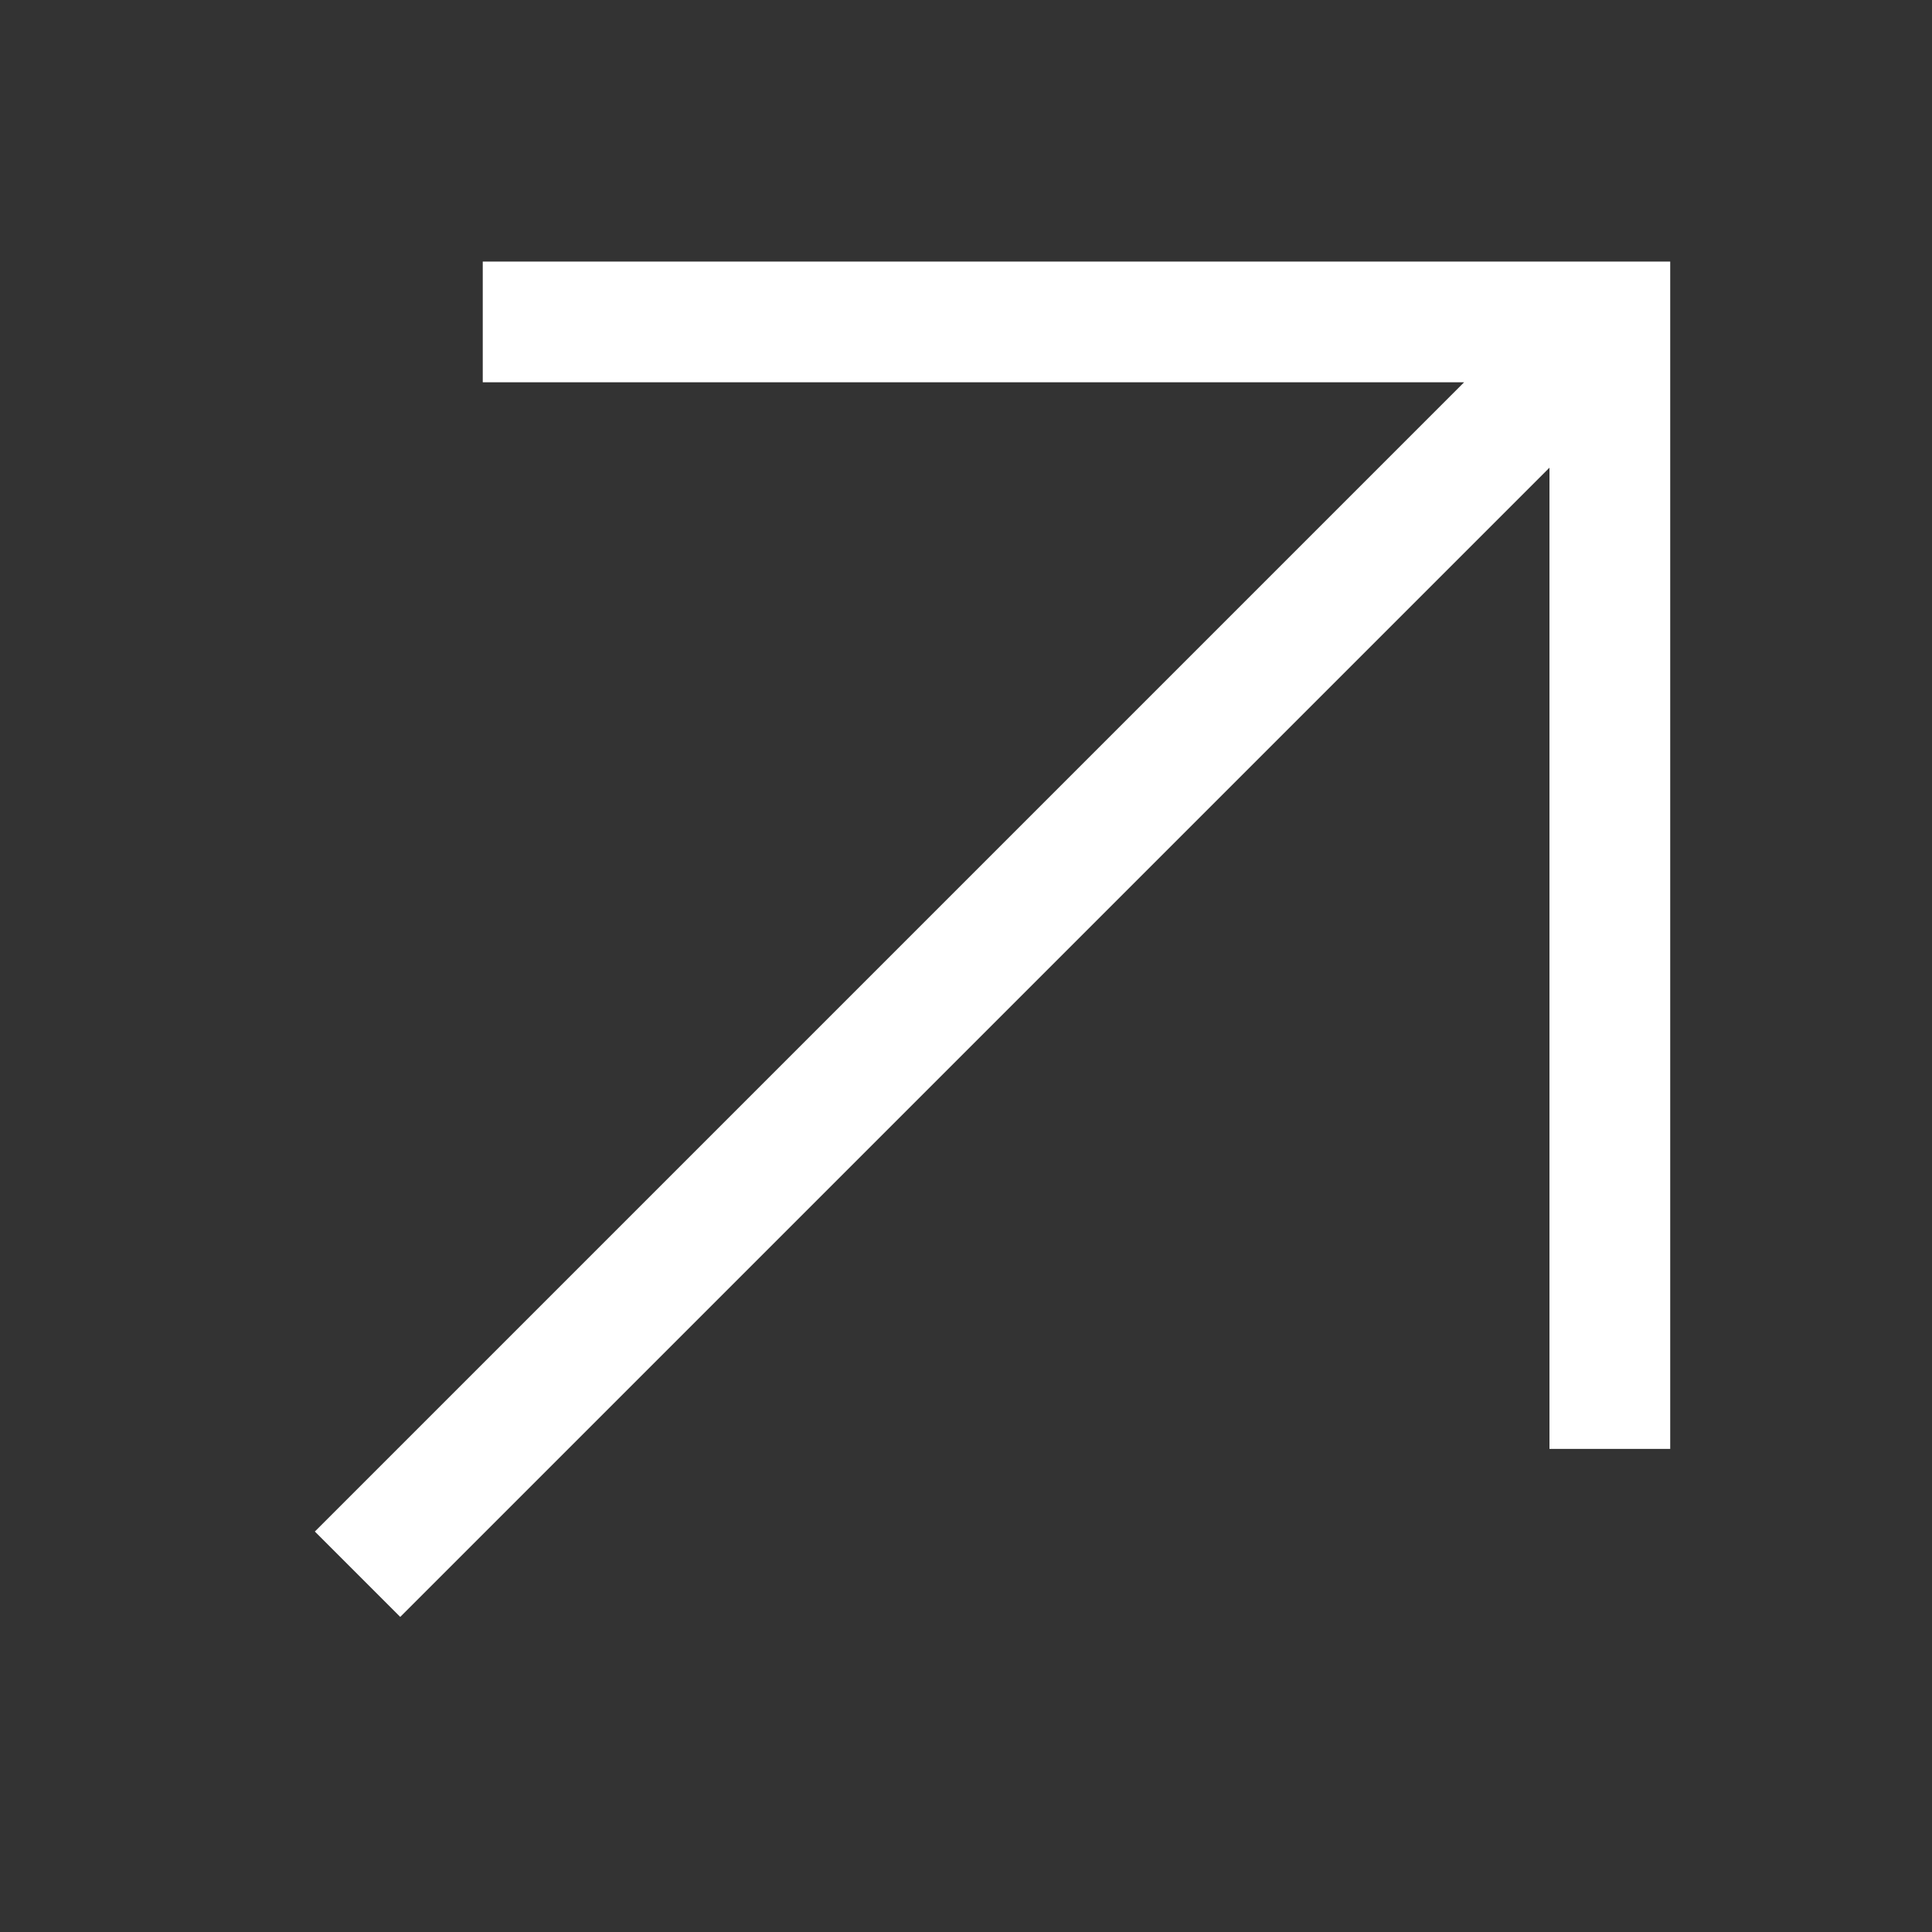 <?xml version="1.0" encoding="UTF-8"?> <svg xmlns="http://www.w3.org/2000/svg" width="16" height="16" viewBox="0 0 16 16" fill="none"><rect x="0" y="0" width="16" height="16" fill="#333333" stroke="none"/><path d="M3.998 2.666H13.332V11.999M2.961 13.037L13.074 2.924" stroke="white"></path></svg> 